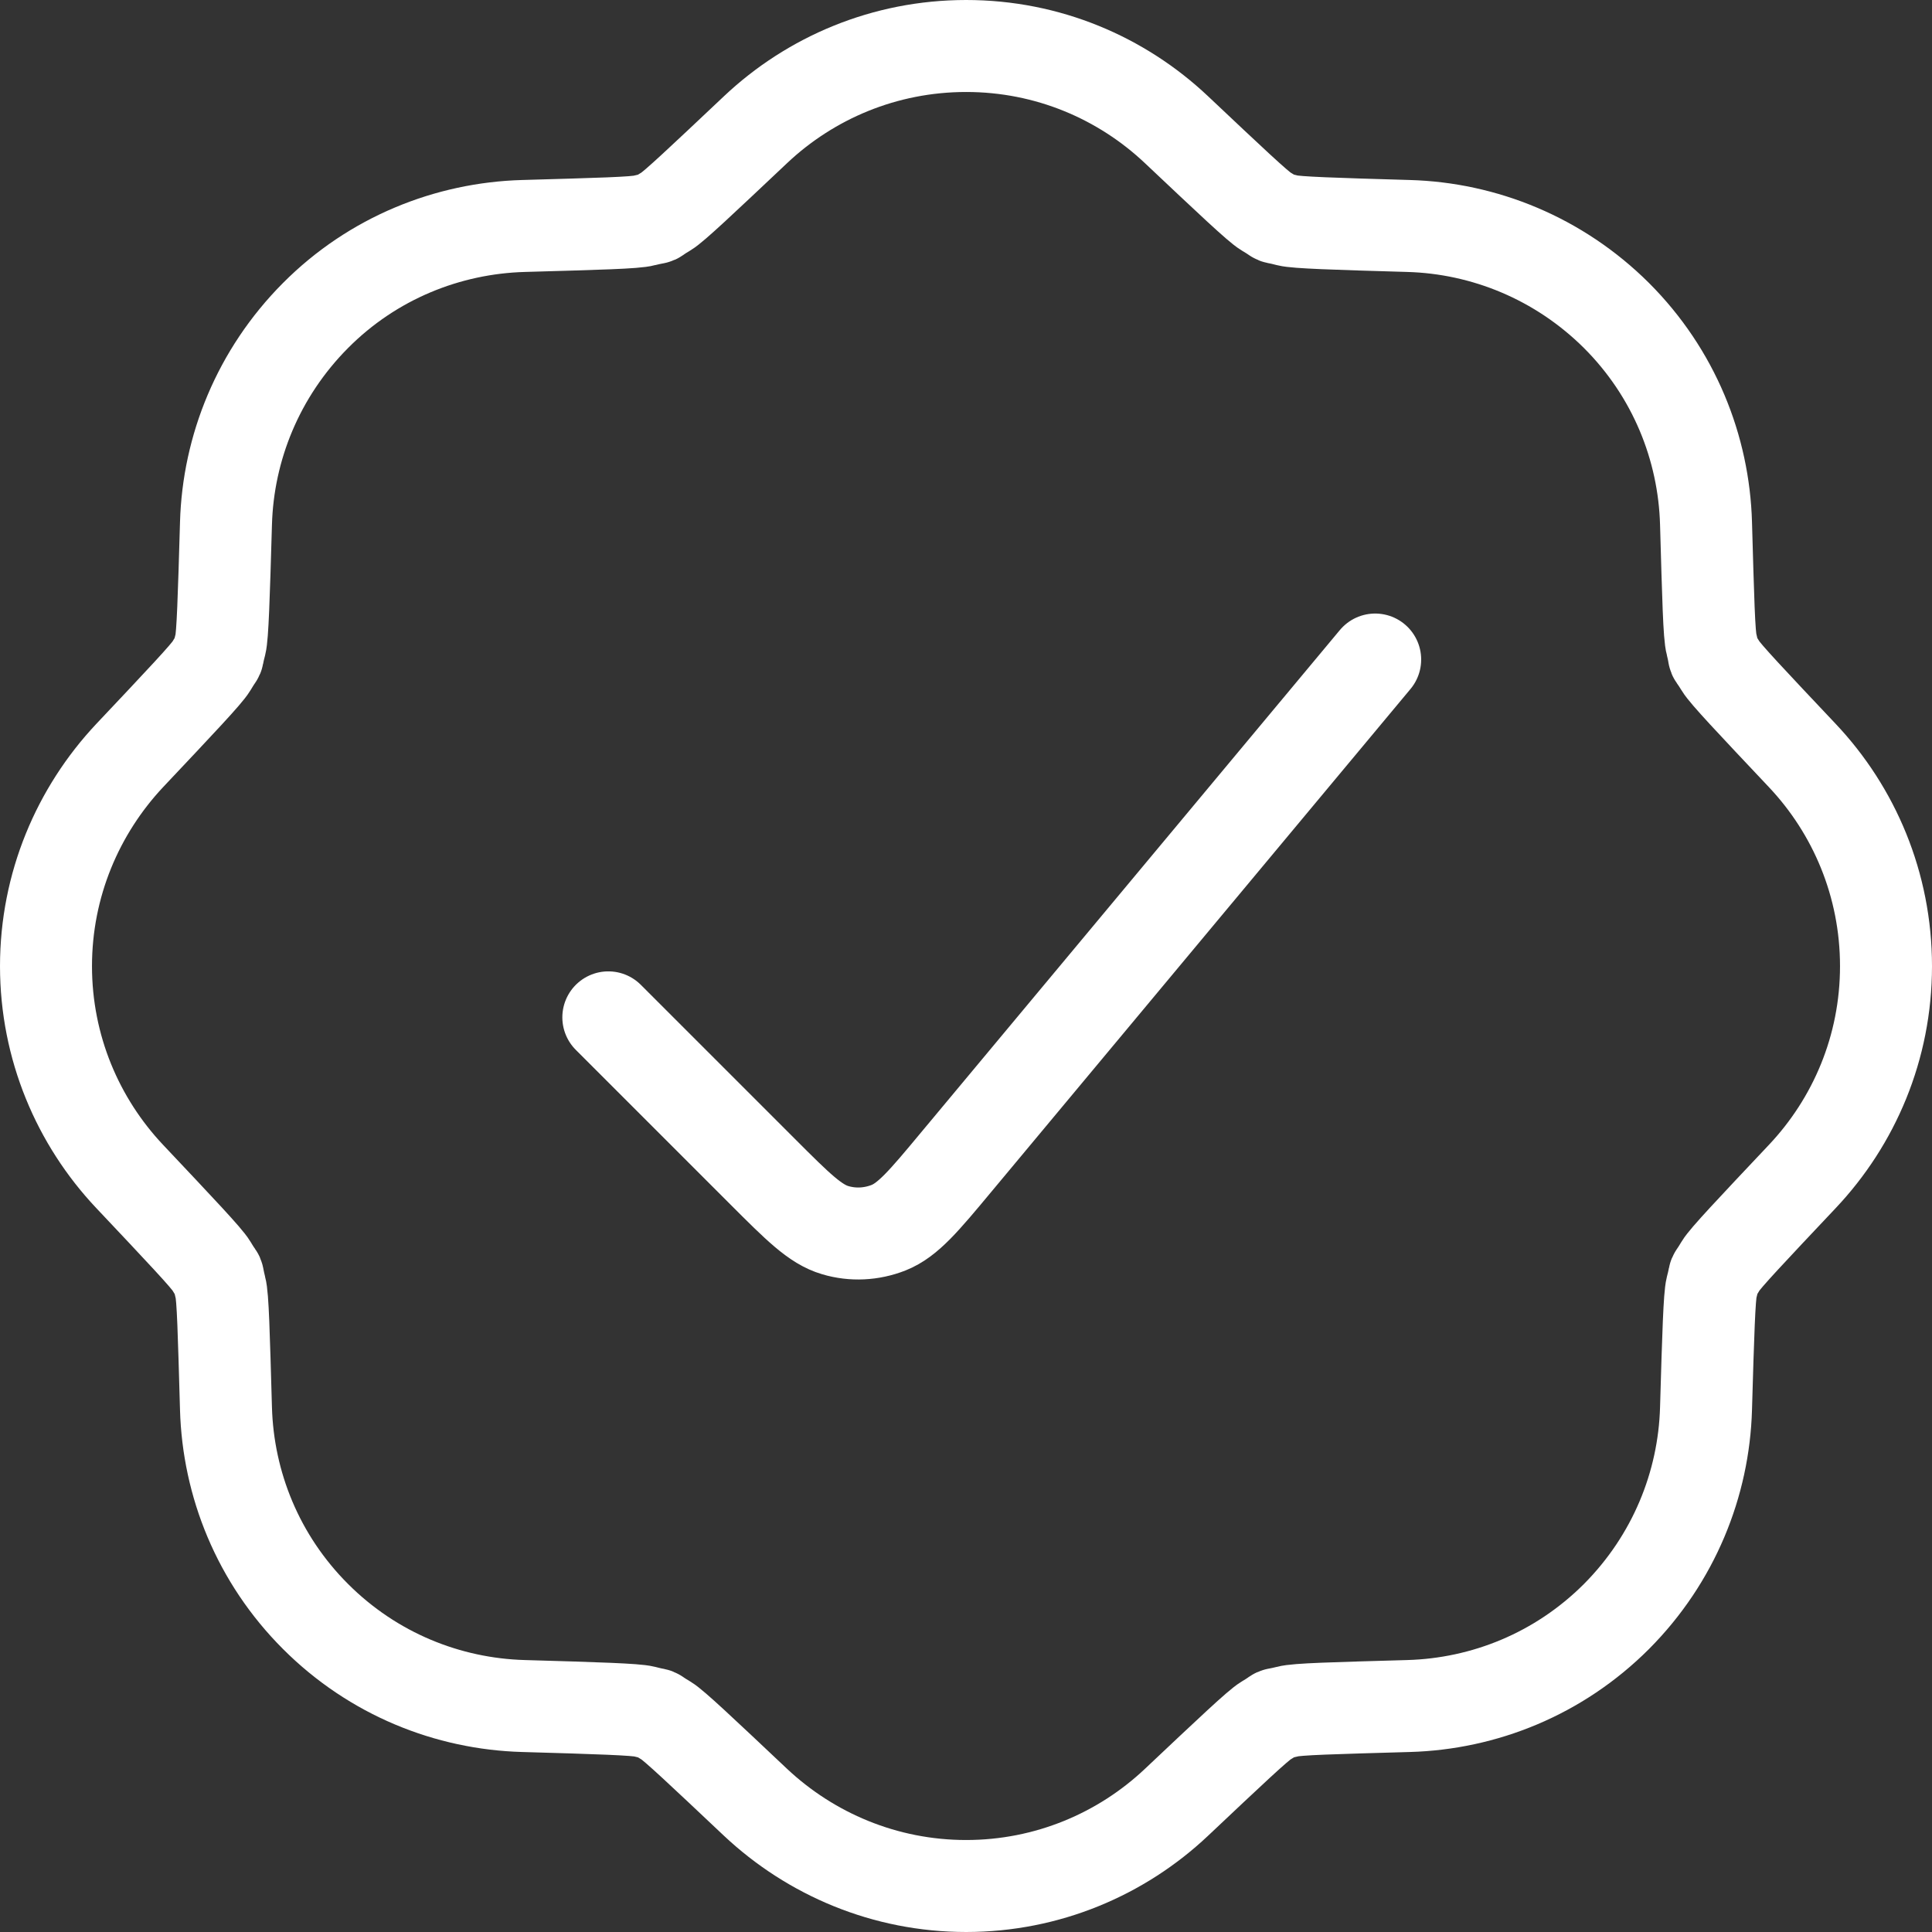 <?xml version="1.0" encoding="UTF-8"?>
<svg id="Layer_2" data-name="Layer 2" xmlns="http://www.w3.org/2000/svg" viewBox="0 0 630.1 630.1">
  <rect x="0" y="0" width="630.1" height="630.1" fill="#333333" stroke="none"/>
  <defs>
    <style>
      .cls-1 {
        fill: none;
        stroke: #fff;
        stroke-linecap: round;
        stroke-linejoin: round;
        stroke-width: 30px;
      }
    </style>
  </defs>
  <g id="Layer_1-2" data-name="Layer 1">
    <path class="cls-1" d="M198.4,331.8l50.3,50.3c11.5,11.5,17.2,17.2,23.7,19.1,5.7,1.7,11.8,1.4,17.4-.8,6.3-2.5,11.5-8.7,21.9-21.2l136.8-164.1M459.4,73.7c24.6.7,49,10.5,67.8,29.2,18.8,18.8,28.5,43.2,29.2,67.8.7,24.4,1,36.6,1.8,39.4,1.5,6.1-.3,1.8,3,7.2,1.5,2.5,9.9,11.4,26.6,29.1,16.9,17.9,27.3,42.1,27.3,68.7s-10.4,50.7-27.3,68.6c-16.7,17.7-25.1,26.6-26.6,29.1-3.2,5.4-1.4,1.1-3,7.2-.7,2.8-1.1,15-1.8,39.4-.7,24.6-10.5,49-29.2,67.8-18.8,18.8-43.2,28.5-67.8,29.2-24.4.7-36.6,1-39.4,1.8-6.1,1.5-1.8-.2-7.2,3-2.5,1.5-11.4,9.9-29.1,26.6-17.9,16.9-42.1,27.3-68.6,27.3s-50.7-10.4-68.7-27.3c-17.7-16.7-26.6-25.1-29.1-26.6-5.4-3.2-1.1-1.4-7.2-3-2.8-.7-15-1.1-39.4-1.8-24.6-.7-49-10.4-67.8-29.2s-28.5-43.2-29.2-67.8c-.7-24.4-1-36.6-1.8-39.4-1.5-6.1.2-1.8-3-7.2-1.5-2.5-9.9-11.4-26.6-29.1-16.9-17.9-27.3-42.1-27.3-68.6s10.4-50.7,27.3-68.7c16.7-17.7,25.1-26.6,26.6-29.1,3.2-5.4,1.4-1.1,3-7.2.7-2.8,1.1-15,1.8-39.4.7-24.6,10.5-49,29.2-67.8s43.2-28.5,67.8-29.2c24.4-.7,36.6-1,39.4-1.8,6.1-1.5,1.8.2,7.2-3,2.5-1.5,11.4-9.9,29.1-26.6,17.9-16.9,42.1-27.3,68.7-27.3s50.7,10.4,68.6,27.3c17.7,16.7,26.6,25.1,29.1,26.6,5.4,3.2,1.1,1.4,7.2,3,2.8.7,15,1.1,39.4,1.8h0Z"/>
  </g>
</svg>